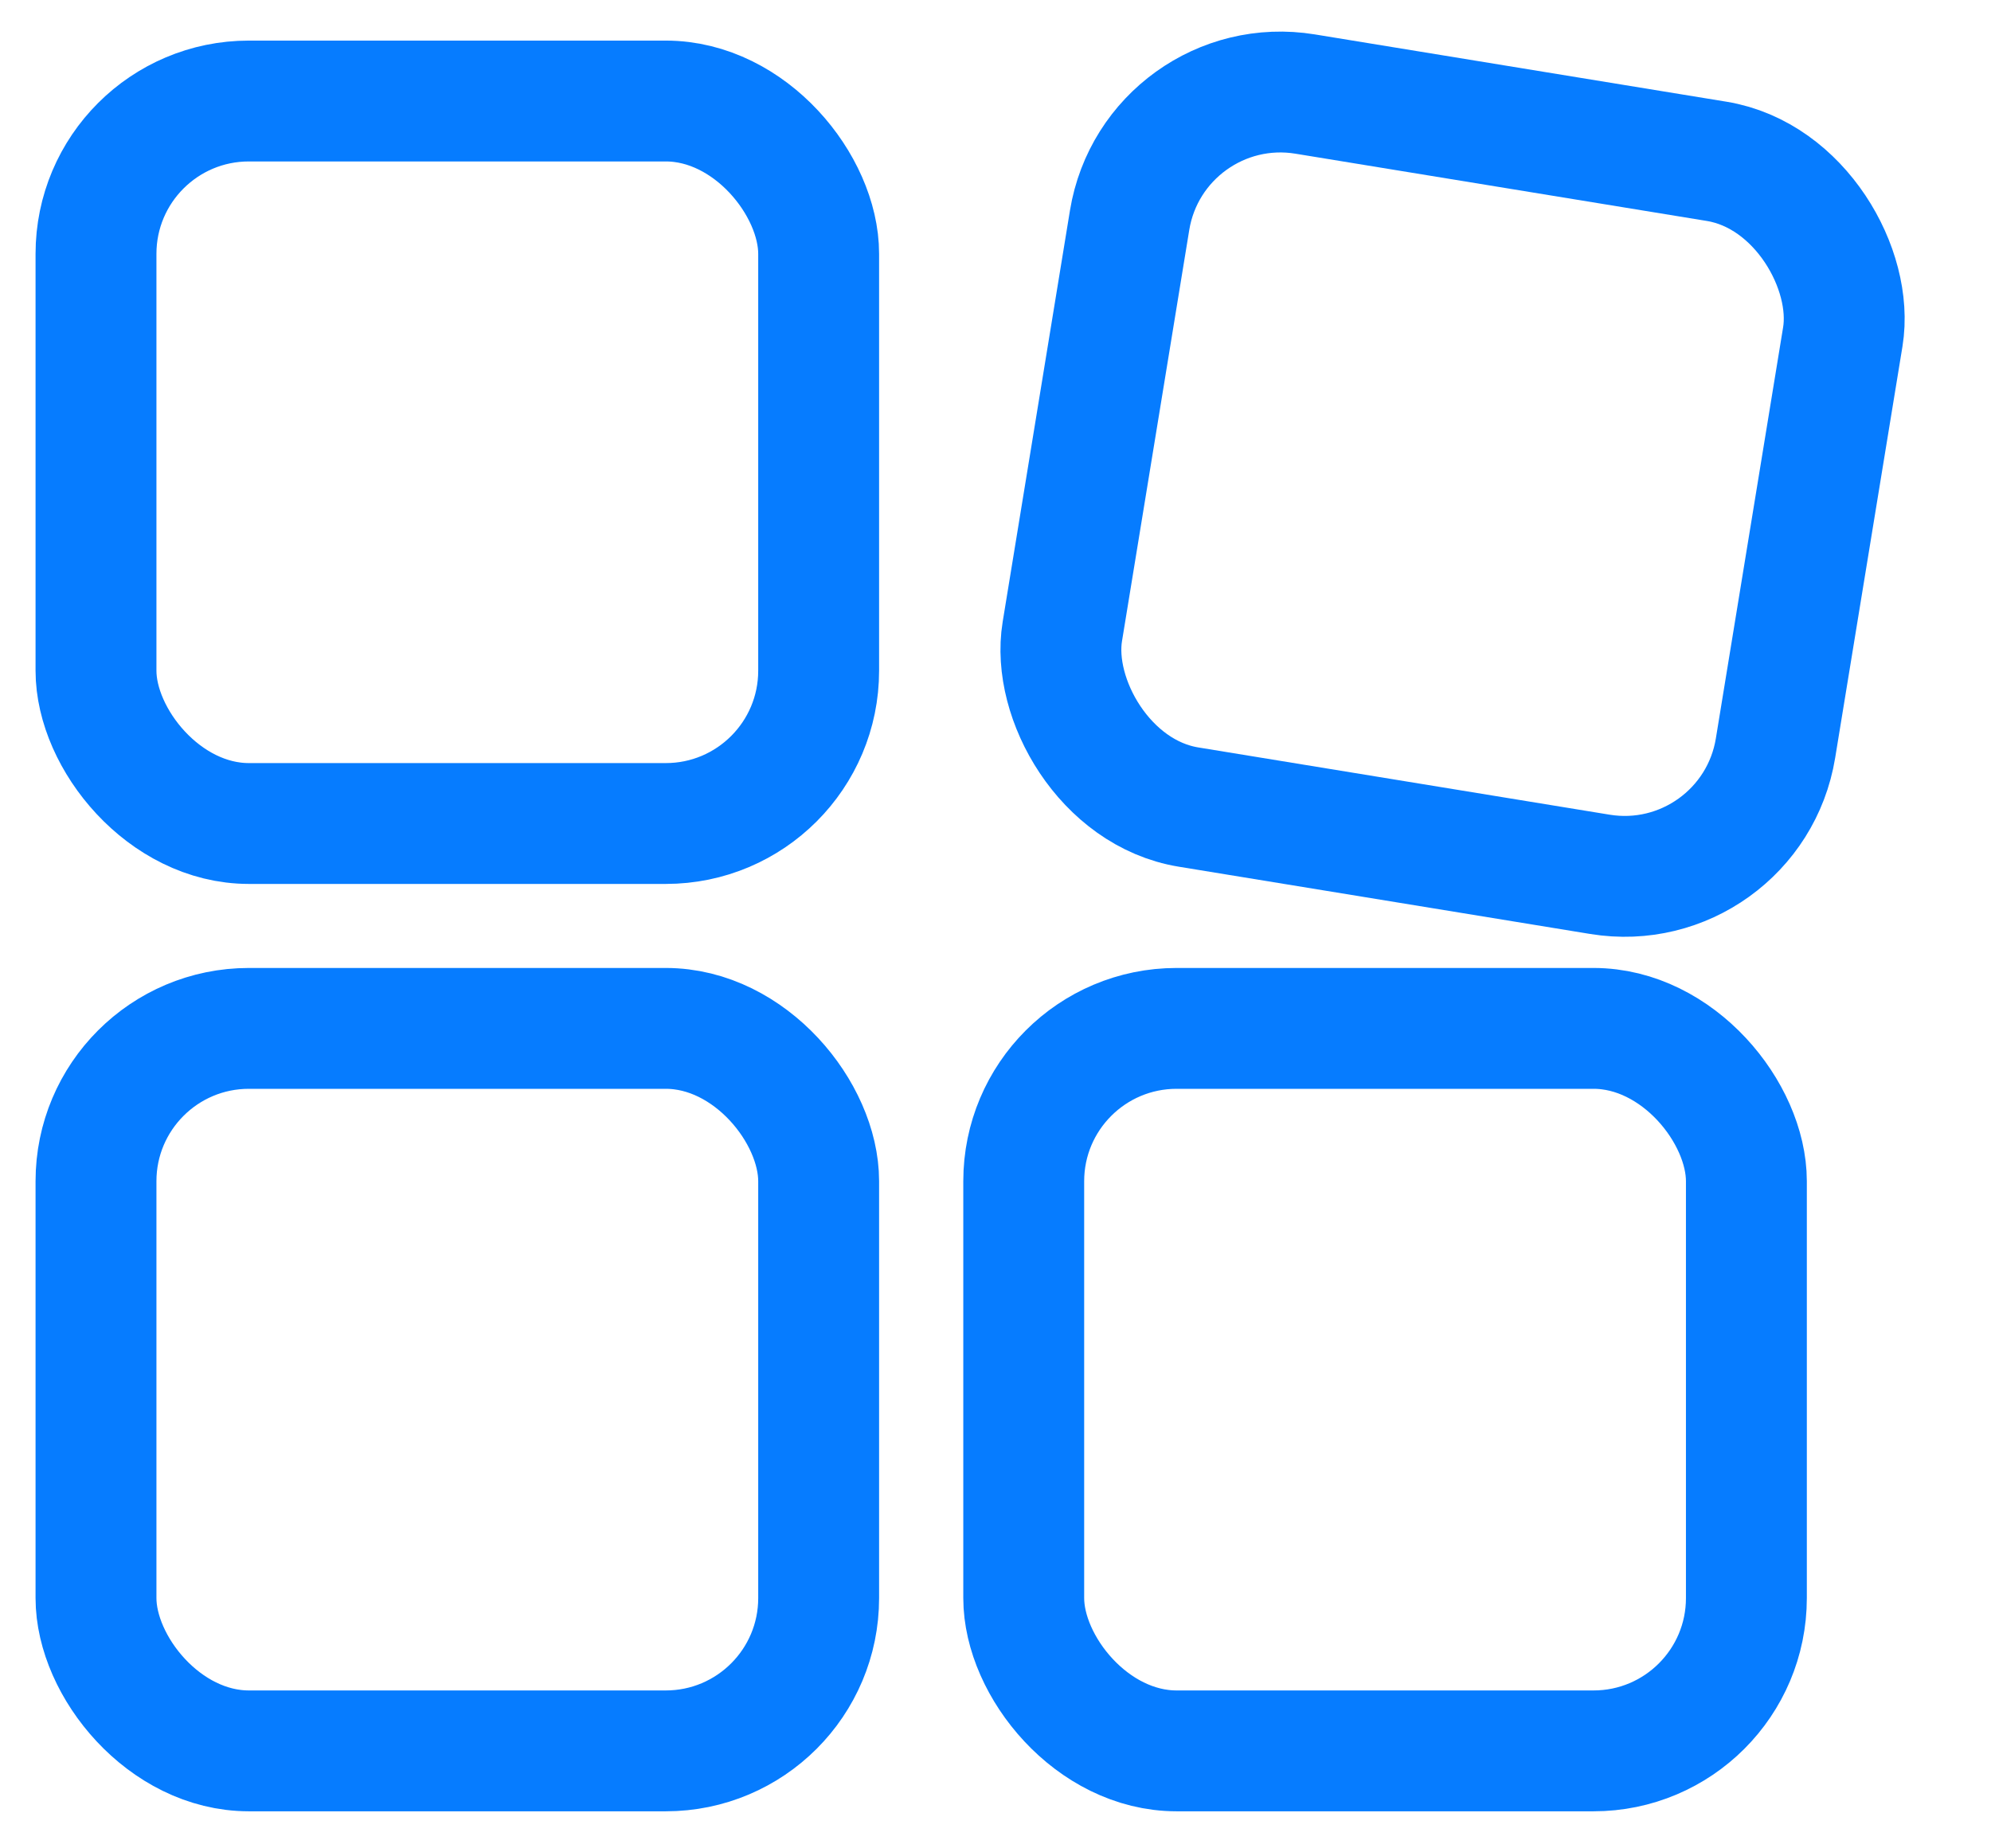 <svg width="28" height="26" viewBox="0 0 28 26" fill="none" xmlns="http://www.w3.org/2000/svg">
<rect x="1.35" y="1.421" width="10.163" height="10.163" rx="2.15" stroke="#067CFF" stroke-width="1.7"/>
<rect x="16.233" y="0.976" width="10.163" height="10.163" rx="2.15" transform="rotate(9.288 16.233 0.976)" stroke="#067CFF" stroke-width="1.7"/>
<rect x="1.35" y="14.466" width="10.163" height="10.163" rx="2.15" stroke="#067CFF" stroke-width="1.7"/>
<rect x="14.397" y="14.466" width="10.163" height="10.163" rx="2.15" stroke="#067CFF" stroke-width="1.7"/>
</svg>
